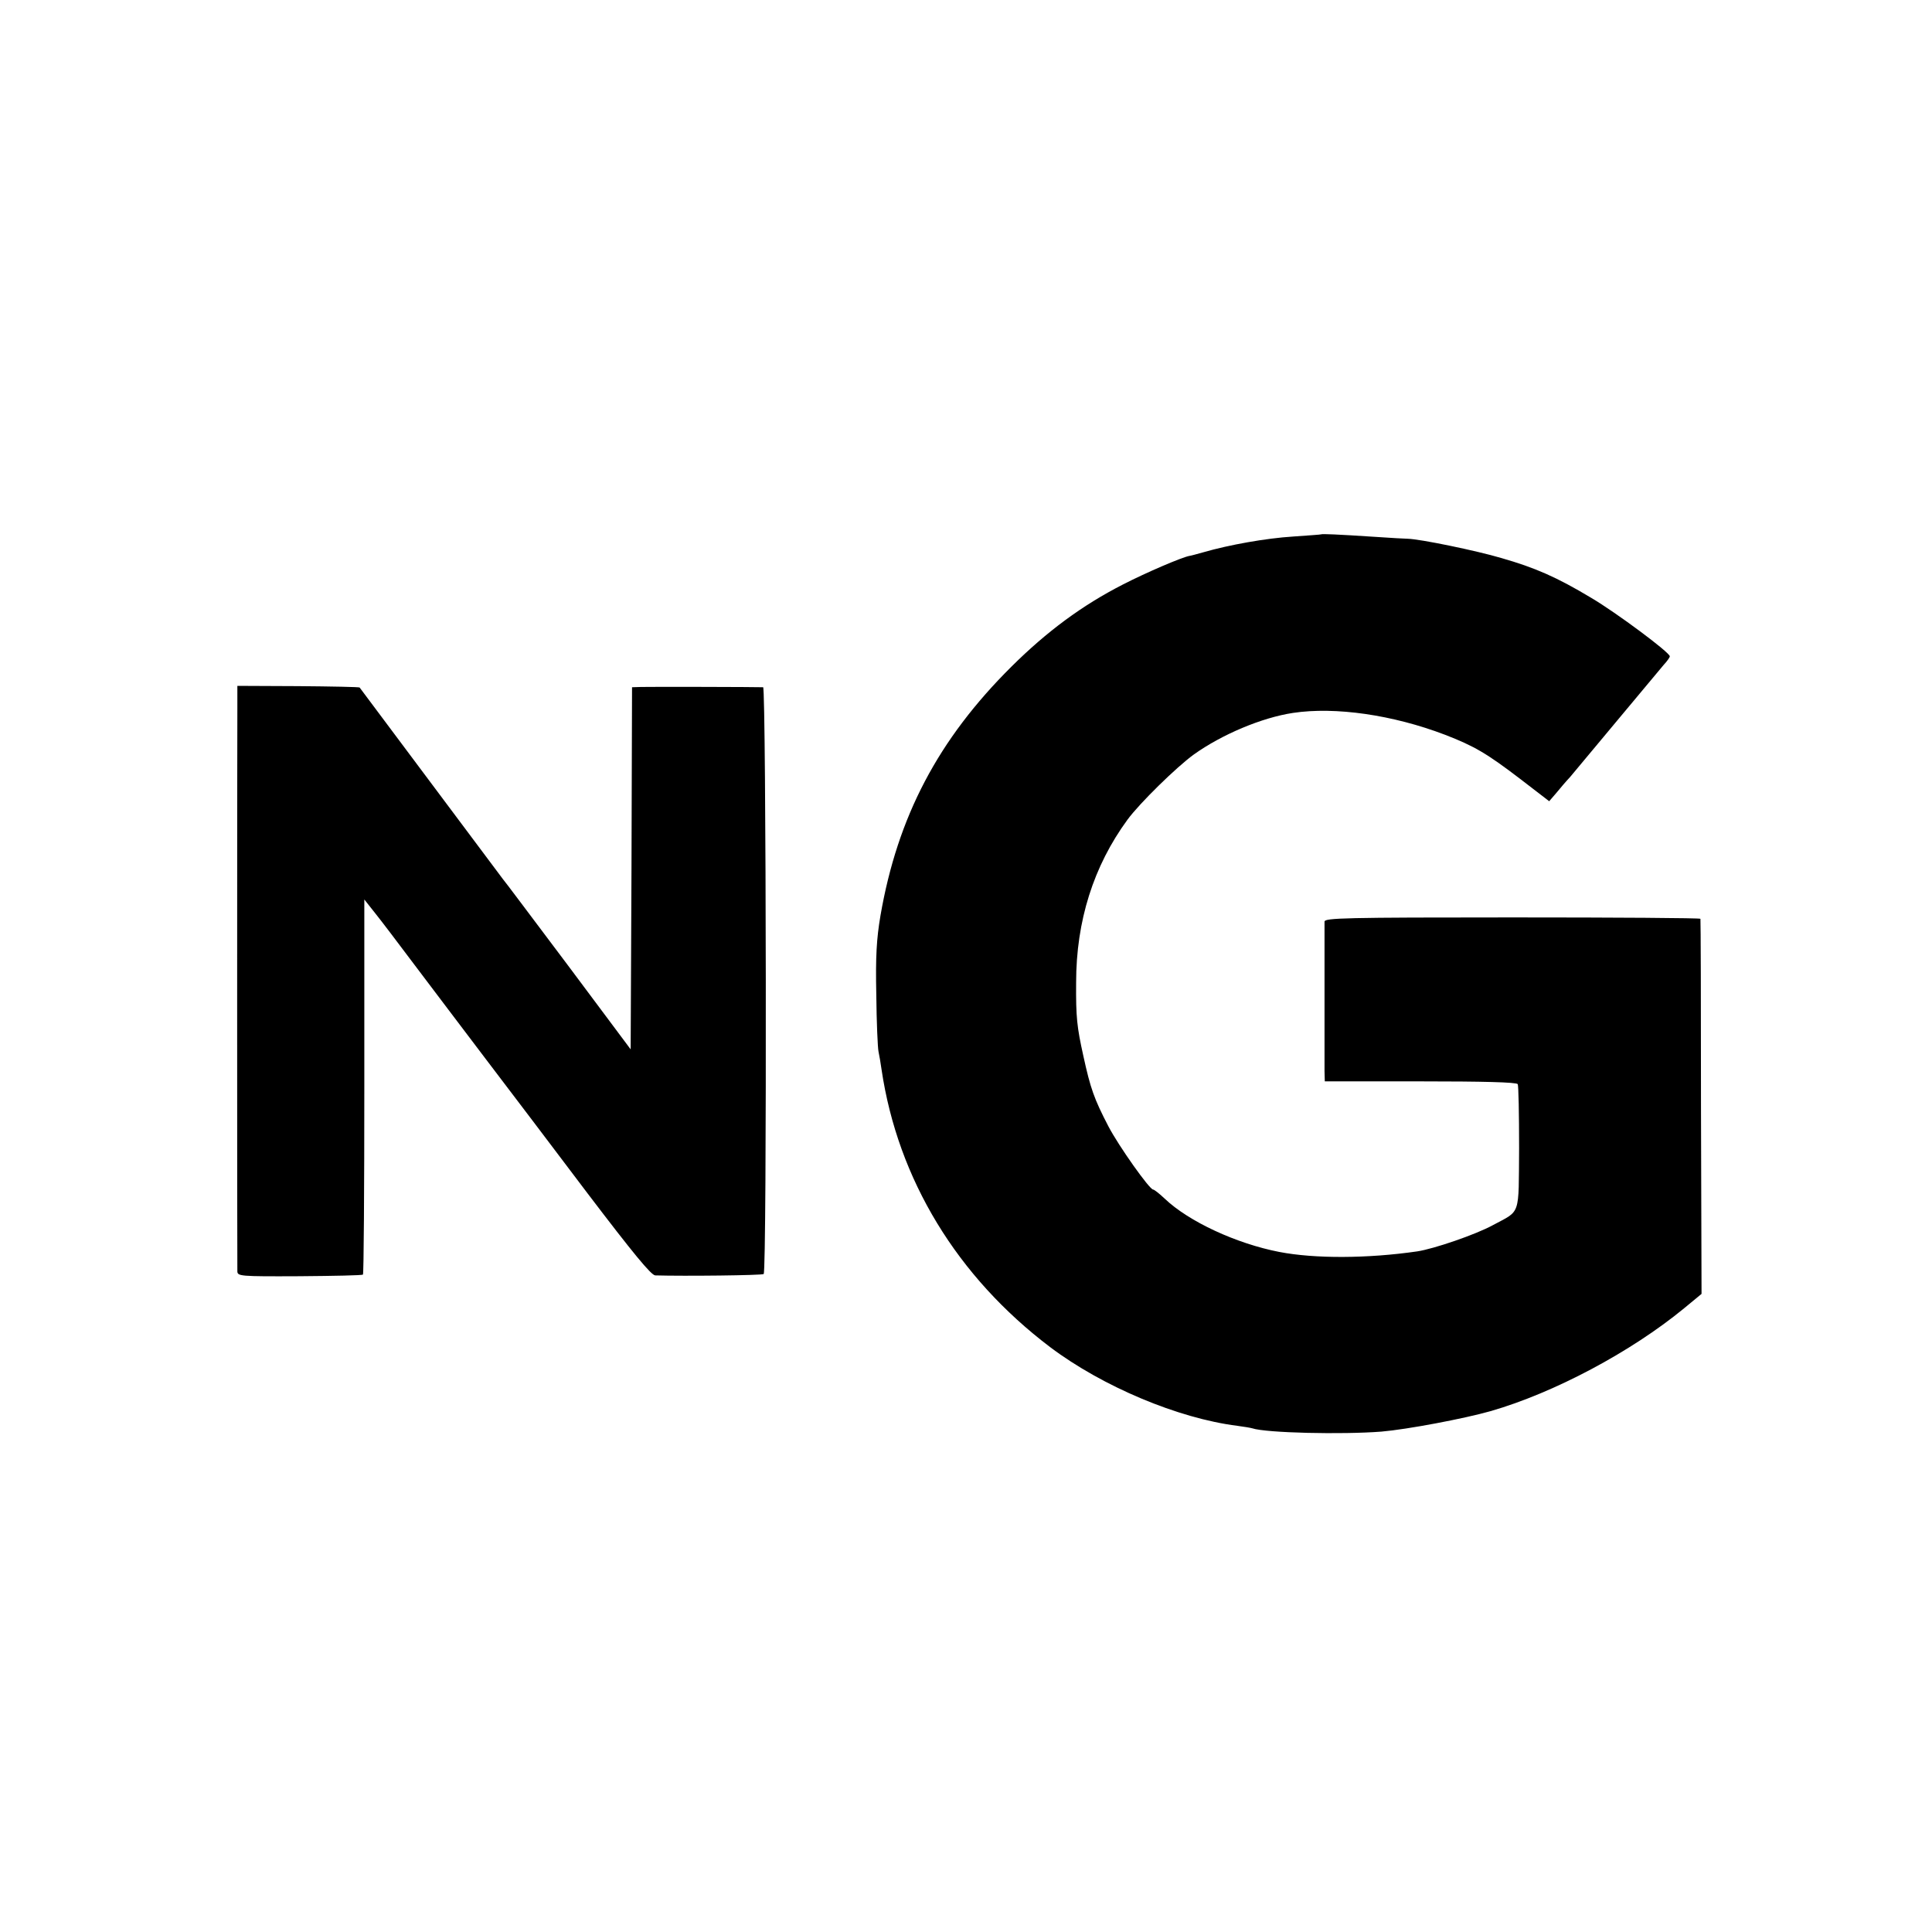 <svg version="1" xmlns="http://www.w3.org/2000/svg" width="933.333" height="933.333" viewBox="0 0 700 700"><path d="M478.7 193.6c-.1.1-4.7.4-10.2.8-9.7.6-23.2 3-32.5 5.7-2.5.7-4.7 1.3-5 1.3-2.8.5-15.6 6-24 10.3-14.9 7.6-27.7 17.1-40.5 29.8-26.6 26.4-41.3 54.4-47.5 90.3-1.4 8.3-1.8 14.7-1.5 28.7.1 9.9.5 19.1.8 20.5.3 1.4.8 4.3 1.1 6.5 5.9 39.8 27.4 75.1 61.1 100.6 19 14.3 46.4 25.8 67.8 28.5 2.3.3 4.7.7 5.4.9 5.1 1.7 32.6 2.3 46.8 1.2 9.4-.8 30-4.7 39.5-7.4 23-6.6 51-21.5 70.2-37.3l6.3-5.2-.2-67.6c0-37.2-.1-68-.2-68.3-.1-.3-30.7-.5-68.1-.5-60.8 0-68 .2-68.1 1.5v54.2l.1 3.7h34.6c22.7 0 34.8.3 35.3 1 .3.5.5 11 .5 23.1-.2 25.1.7 22.5-9.5 28-6.2 3.4-21.4 8.6-27.4 9.5-17.9 2.6-37.1 2.7-50 .2-15.5-3-32.8-11-41.5-19.3-1.9-1.8-3.8-3.3-4.2-3.3-1.3 0-12.5-15.8-16.2-22.9-5.2-10-6.5-13.7-9.1-25.6-2.3-10.4-2.7-13.9-2.6-26.5 0-22.3 6.3-42.2 18.6-59 4.4-6 17.8-19.1 24-23.6 10.2-7.3 24.7-13.4 36-15.1 15.3-2.3 36.1.7 55 7.9 10.6 4.1 15.1 6.7 27.4 16.1l10.4 8 2.5-2.9c1.3-1.6 3.6-4.3 5.1-5.9 1.4-1.7 9.1-10.9 17.1-20.5 8-9.6 15.5-18.6 16.7-20 1.3-1.4 2.3-2.8 2.3-3.2 0-1.4-19.5-15.9-28.5-21.2-12.5-7.5-20.3-10.9-32.5-14.4-9.1-2.7-29.5-6.9-34-7-.8 0-6.2-.3-12-.7-13.7-.9-19-1.1-19.3-.9zM86 256c-.1 13.7-.1 202.5 0 204.5 0 1.9.6 2 22.5 1.9 12.4-.1 22.8-.3 23-.6.3-.3.5-31 .5-68.2v-67.7l3.8 4.8c2.1 2.6 8.7 11.3 14.7 19.3s17.5 23.1 25.5 33.7c8 10.5 24.6 32.4 36.9 48.7 16.5 21.7 23 29.6 24.5 29.7 10.5.3 38.8 0 39.3-.5 1.2-1.1.9-212.6-.2-212.6-2-.1-41.1-.2-44.2-.1l-3.3.1-.2 65.6-.3 65.6-22.7-30.4c-12.5-16.6-23.1-30.8-23.6-31.3-.5-.7-47.3-63.2-51.9-69.4-.1-.2-10.2-.4-22.3-.5l-22-.1v7.5z"/></svg>